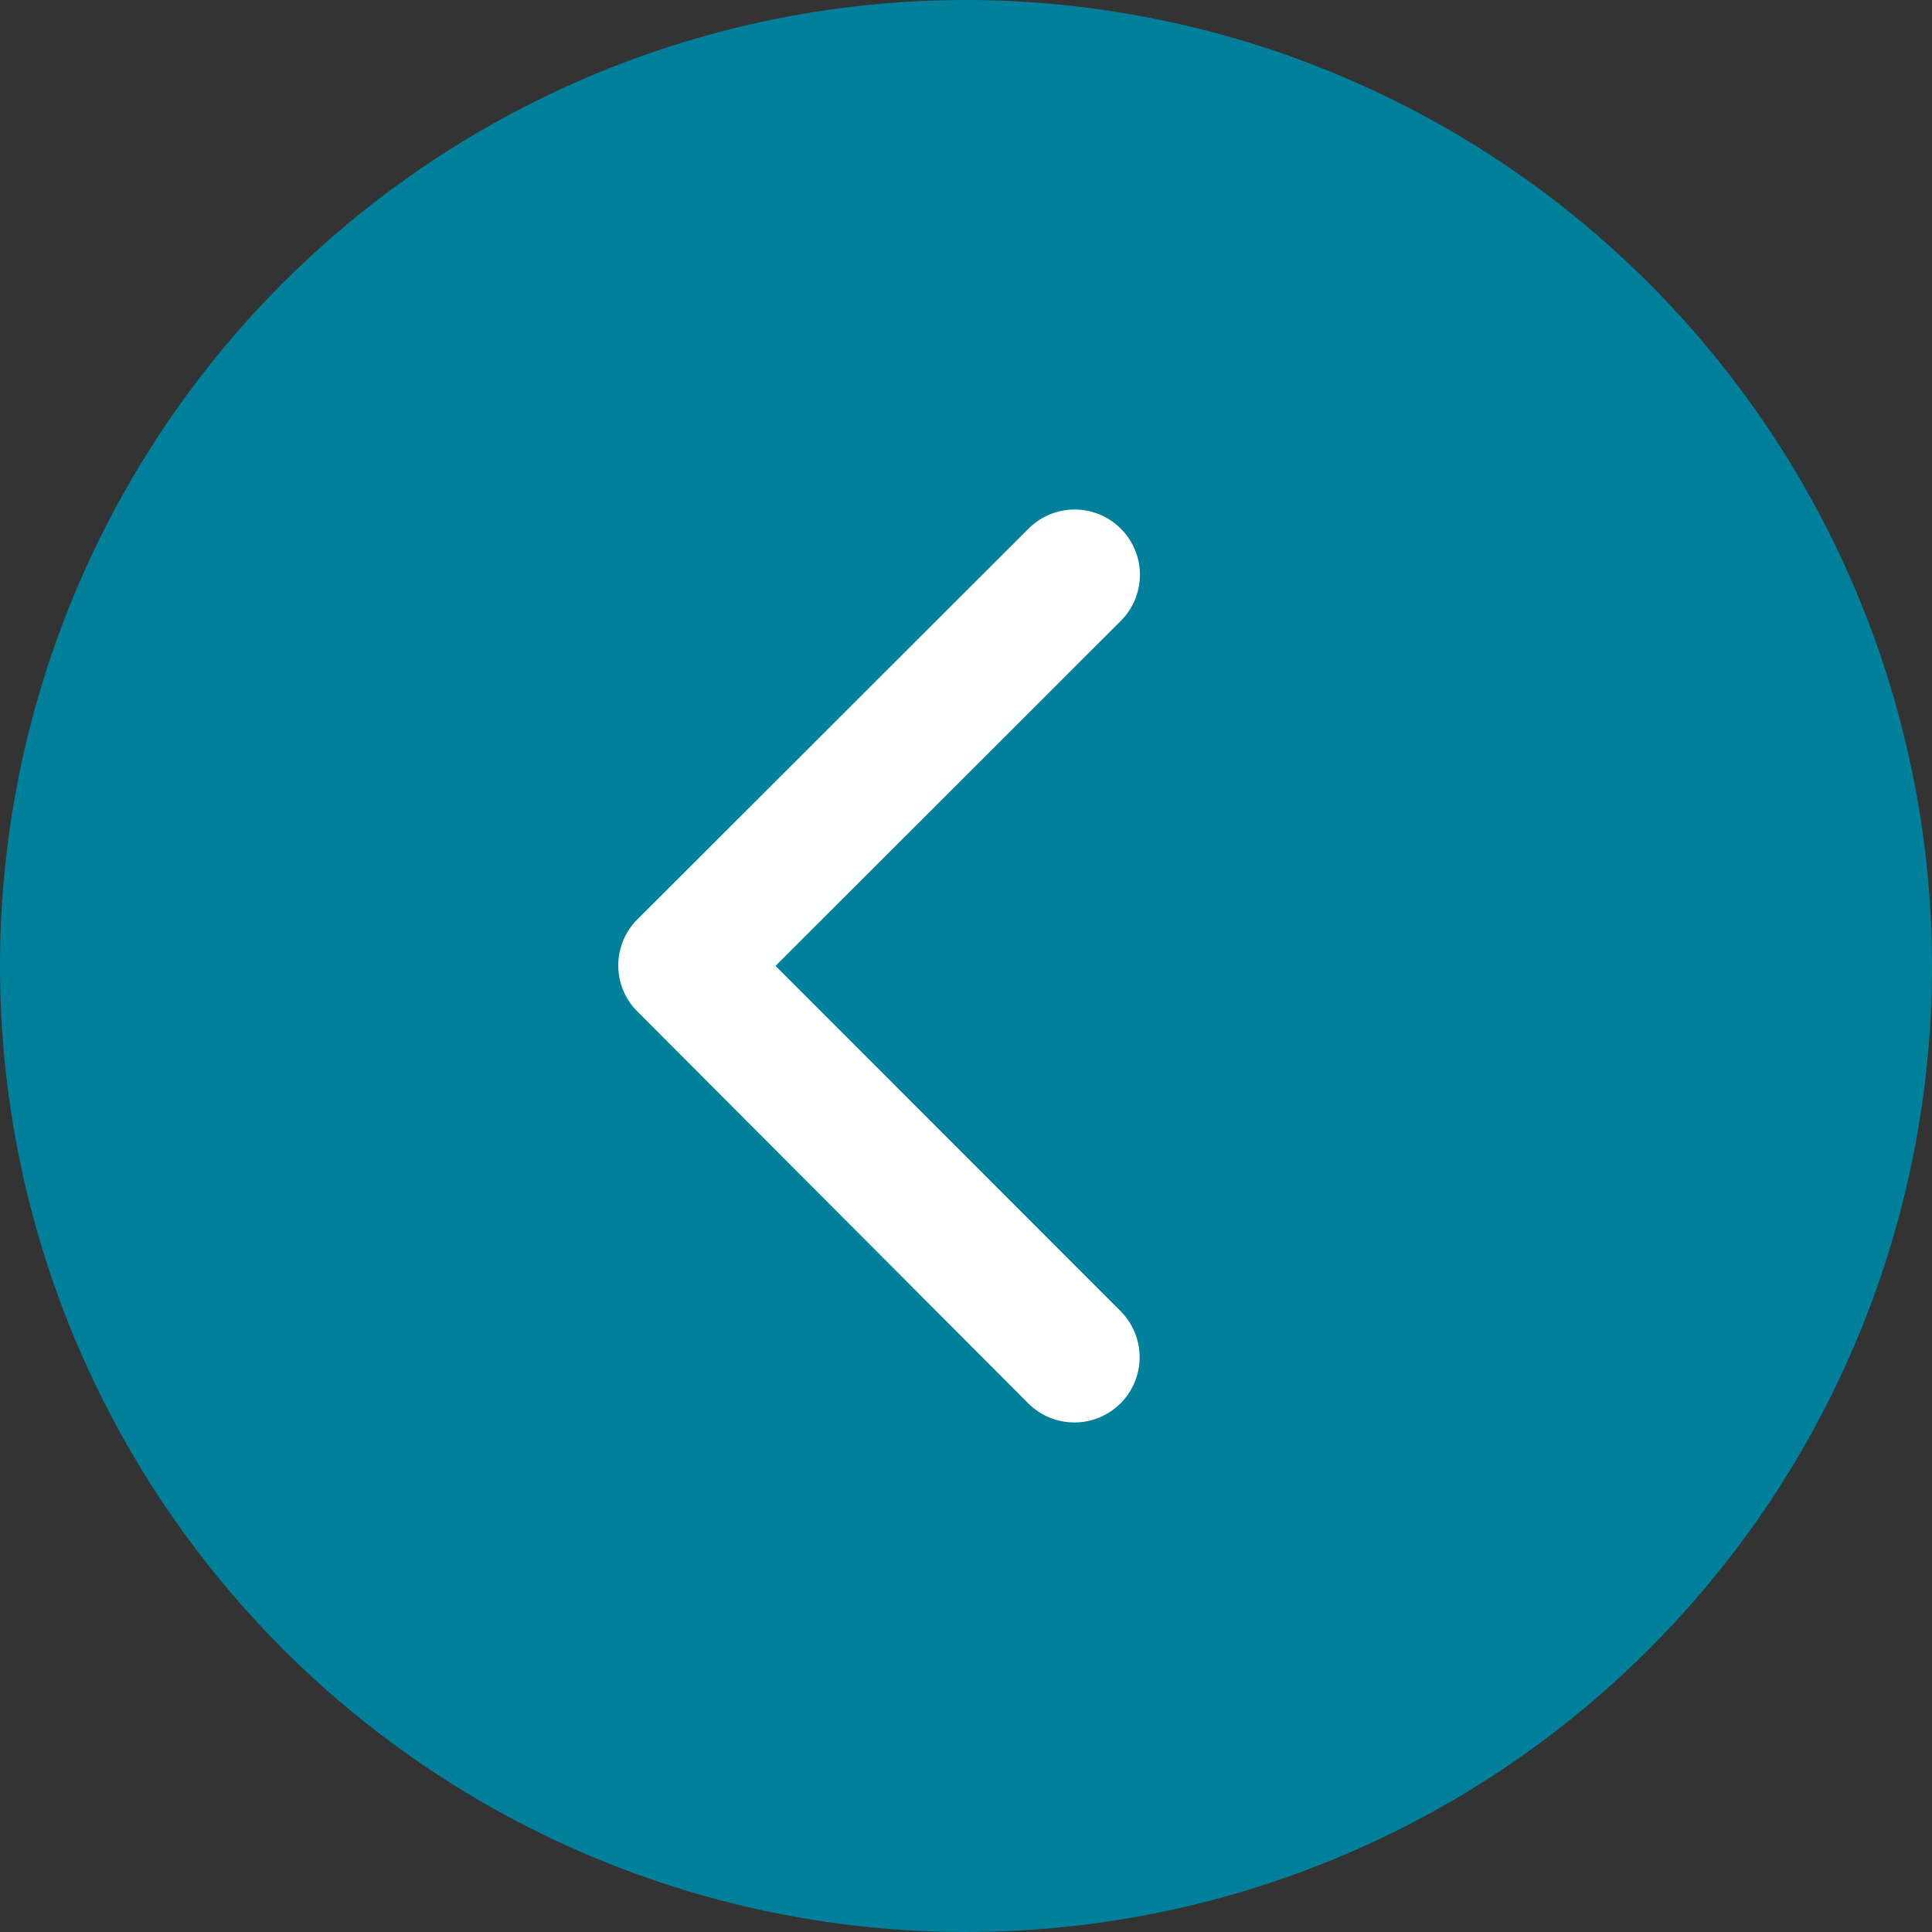 <svg xmlns="http://www.w3.org/2000/svg" width="50" height="50" viewBox="0 0 50 50">
  <rect x="0" y="0" width="50" height="50" fill="#333333" stroke="none"/>
  <g id="Group_1216" data-name="Group 1216" transform="translate(-328 -3922)">
    <path id="Path_18" data-name="Path 18" d="M25,0A25,25,0,1,0,50,25,25.023,25.023,0,0,0,25,0" transform="translate(328 3922)" fill="#00809b"/>
    <path id="Icon_ionic-ios-arrow-back" data-name="Icon ionic-ios-arrow-back" d="M15.321,18l8.937-8.93a1.688,1.688,0,0,0-2.391-2.384L11.742,16.8a1.685,1.685,0,0,0-.049,2.327L21.86,29.32a1.688,1.688,0,0,0,2.391-2.384Z" transform="translate(332.75 3928.997)" fill="#fff"/>
  </g>
</svg>
